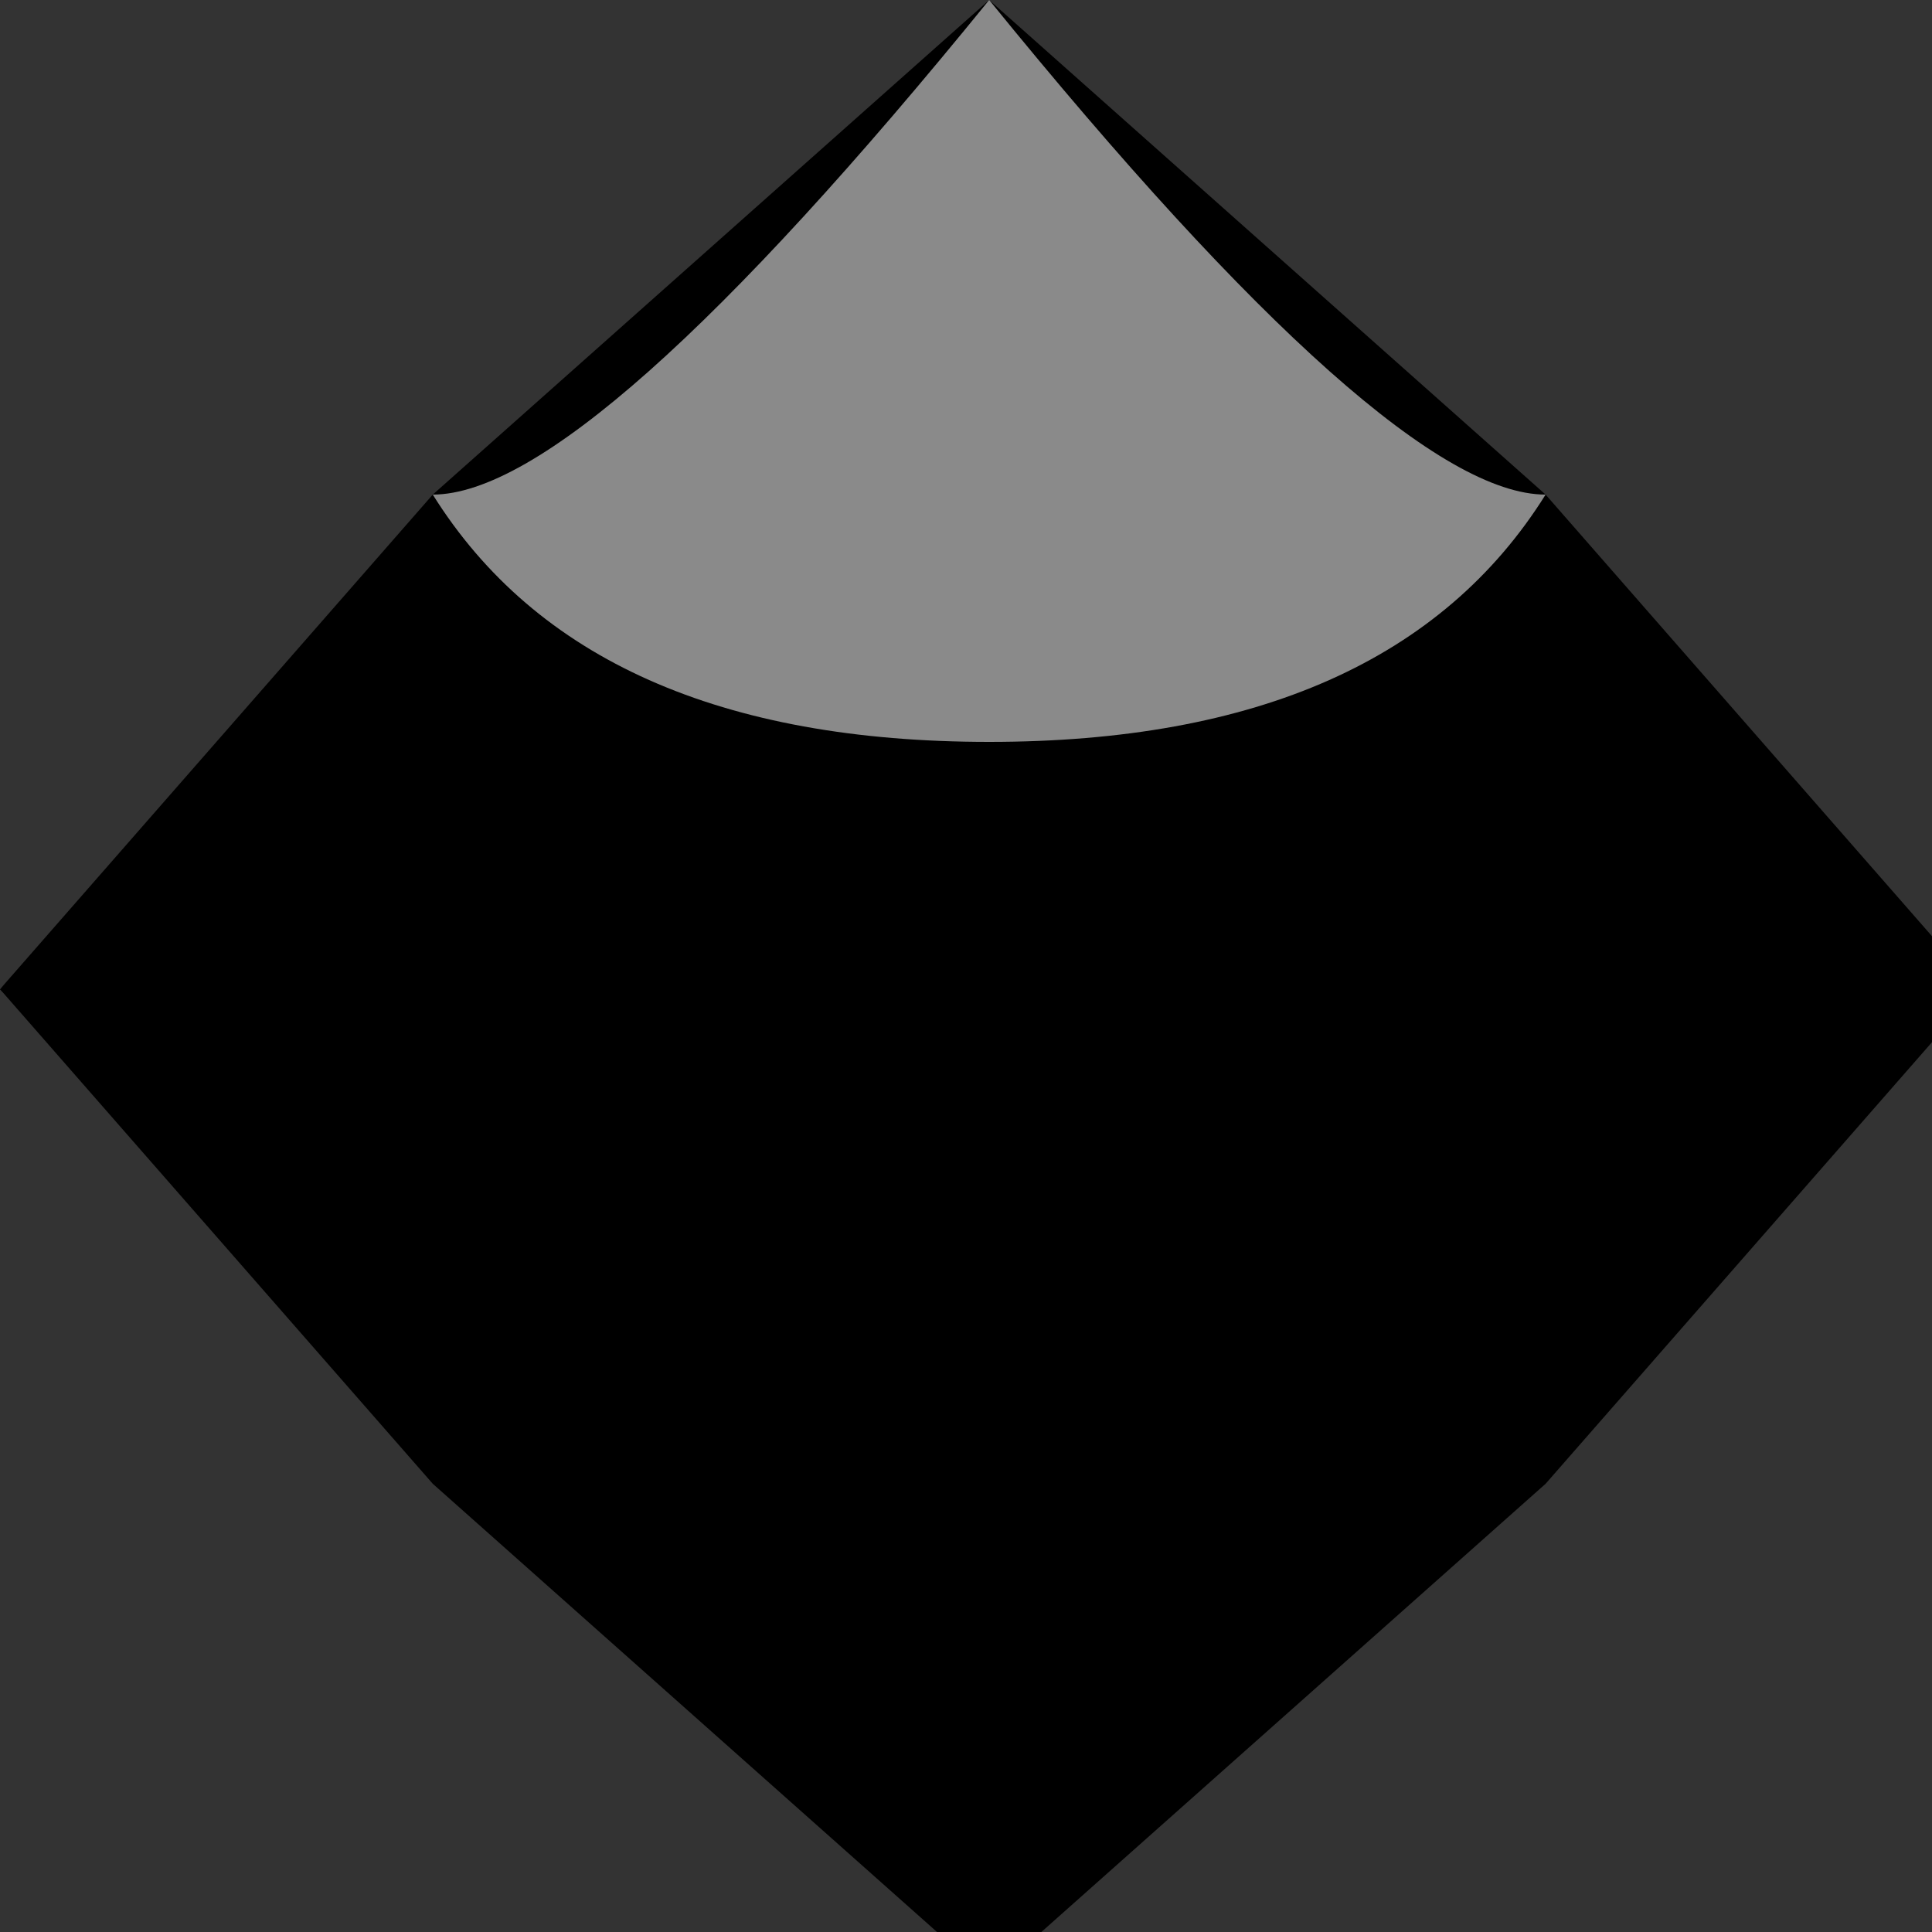 <!--

Generated by DrawGPT.
Free, open source, AI generated images in SVG, PNG, and HTML Canvas format.
https://drawgpt.ai

Created: 2023-09-26T01:49:17.503Z
Link: https://drawgpt.ai/prompt/12701/

-->
<svg xmlns="http://www.w3.org/2000/svg" xmlns:xlink="http://www.w3.org/1999/xlink" width="500" height="500"><rect width="100%" height="100%" fill="#333333" stroke="none"/><defs/><g><path fill="#000000" stroke="none" paint-order="stroke fill markers" d=" M 256 0 L 512 256 L 256 512 L 0 256 L 256 0"/><path fill="#8A8A8A" stroke="none" paint-order="stroke fill markers" d=" M 0 256 L 256 0 L 512 256"/><path fill="#FFFFFF" stroke="none" paint-order="stroke fill markers" d=" M 268 253 A 15 15 0 1 1 268 252.985"/><path fill="#FFFFFF" stroke="none" paint-order="stroke fill markers" d=" M 274 253 A 15 15 0 1 1 274 252.985"/><path fill="#FF0000" stroke="none" paint-order="stroke fill markers" d=" M 253 270 Q 256 280 259 270"/><path fill="#FFA500" stroke="none" paint-order="stroke fill markers" d=" M 256 260 L 253 265 L 259 265"/><path fill="#000000" stroke="none" paint-order="stroke fill markers" d=" M 250 245 Q 256 250 262 245"/><path fill="#000000" stroke="none" paint-order="stroke fill markers" d=" M 256 0 L 400 128 L 512 256 L 400 384 L 256 512 L 112 384 L 0 256 L 112 128 L 256 0"/><path fill="#8A8A8A" stroke="none" paint-order="stroke fill markers" d=" M 256 0 Q 360 128 400 128 Q 360 192 256 192 Q 152 192 112 128 Q 152 128 256 0"/></g></svg>